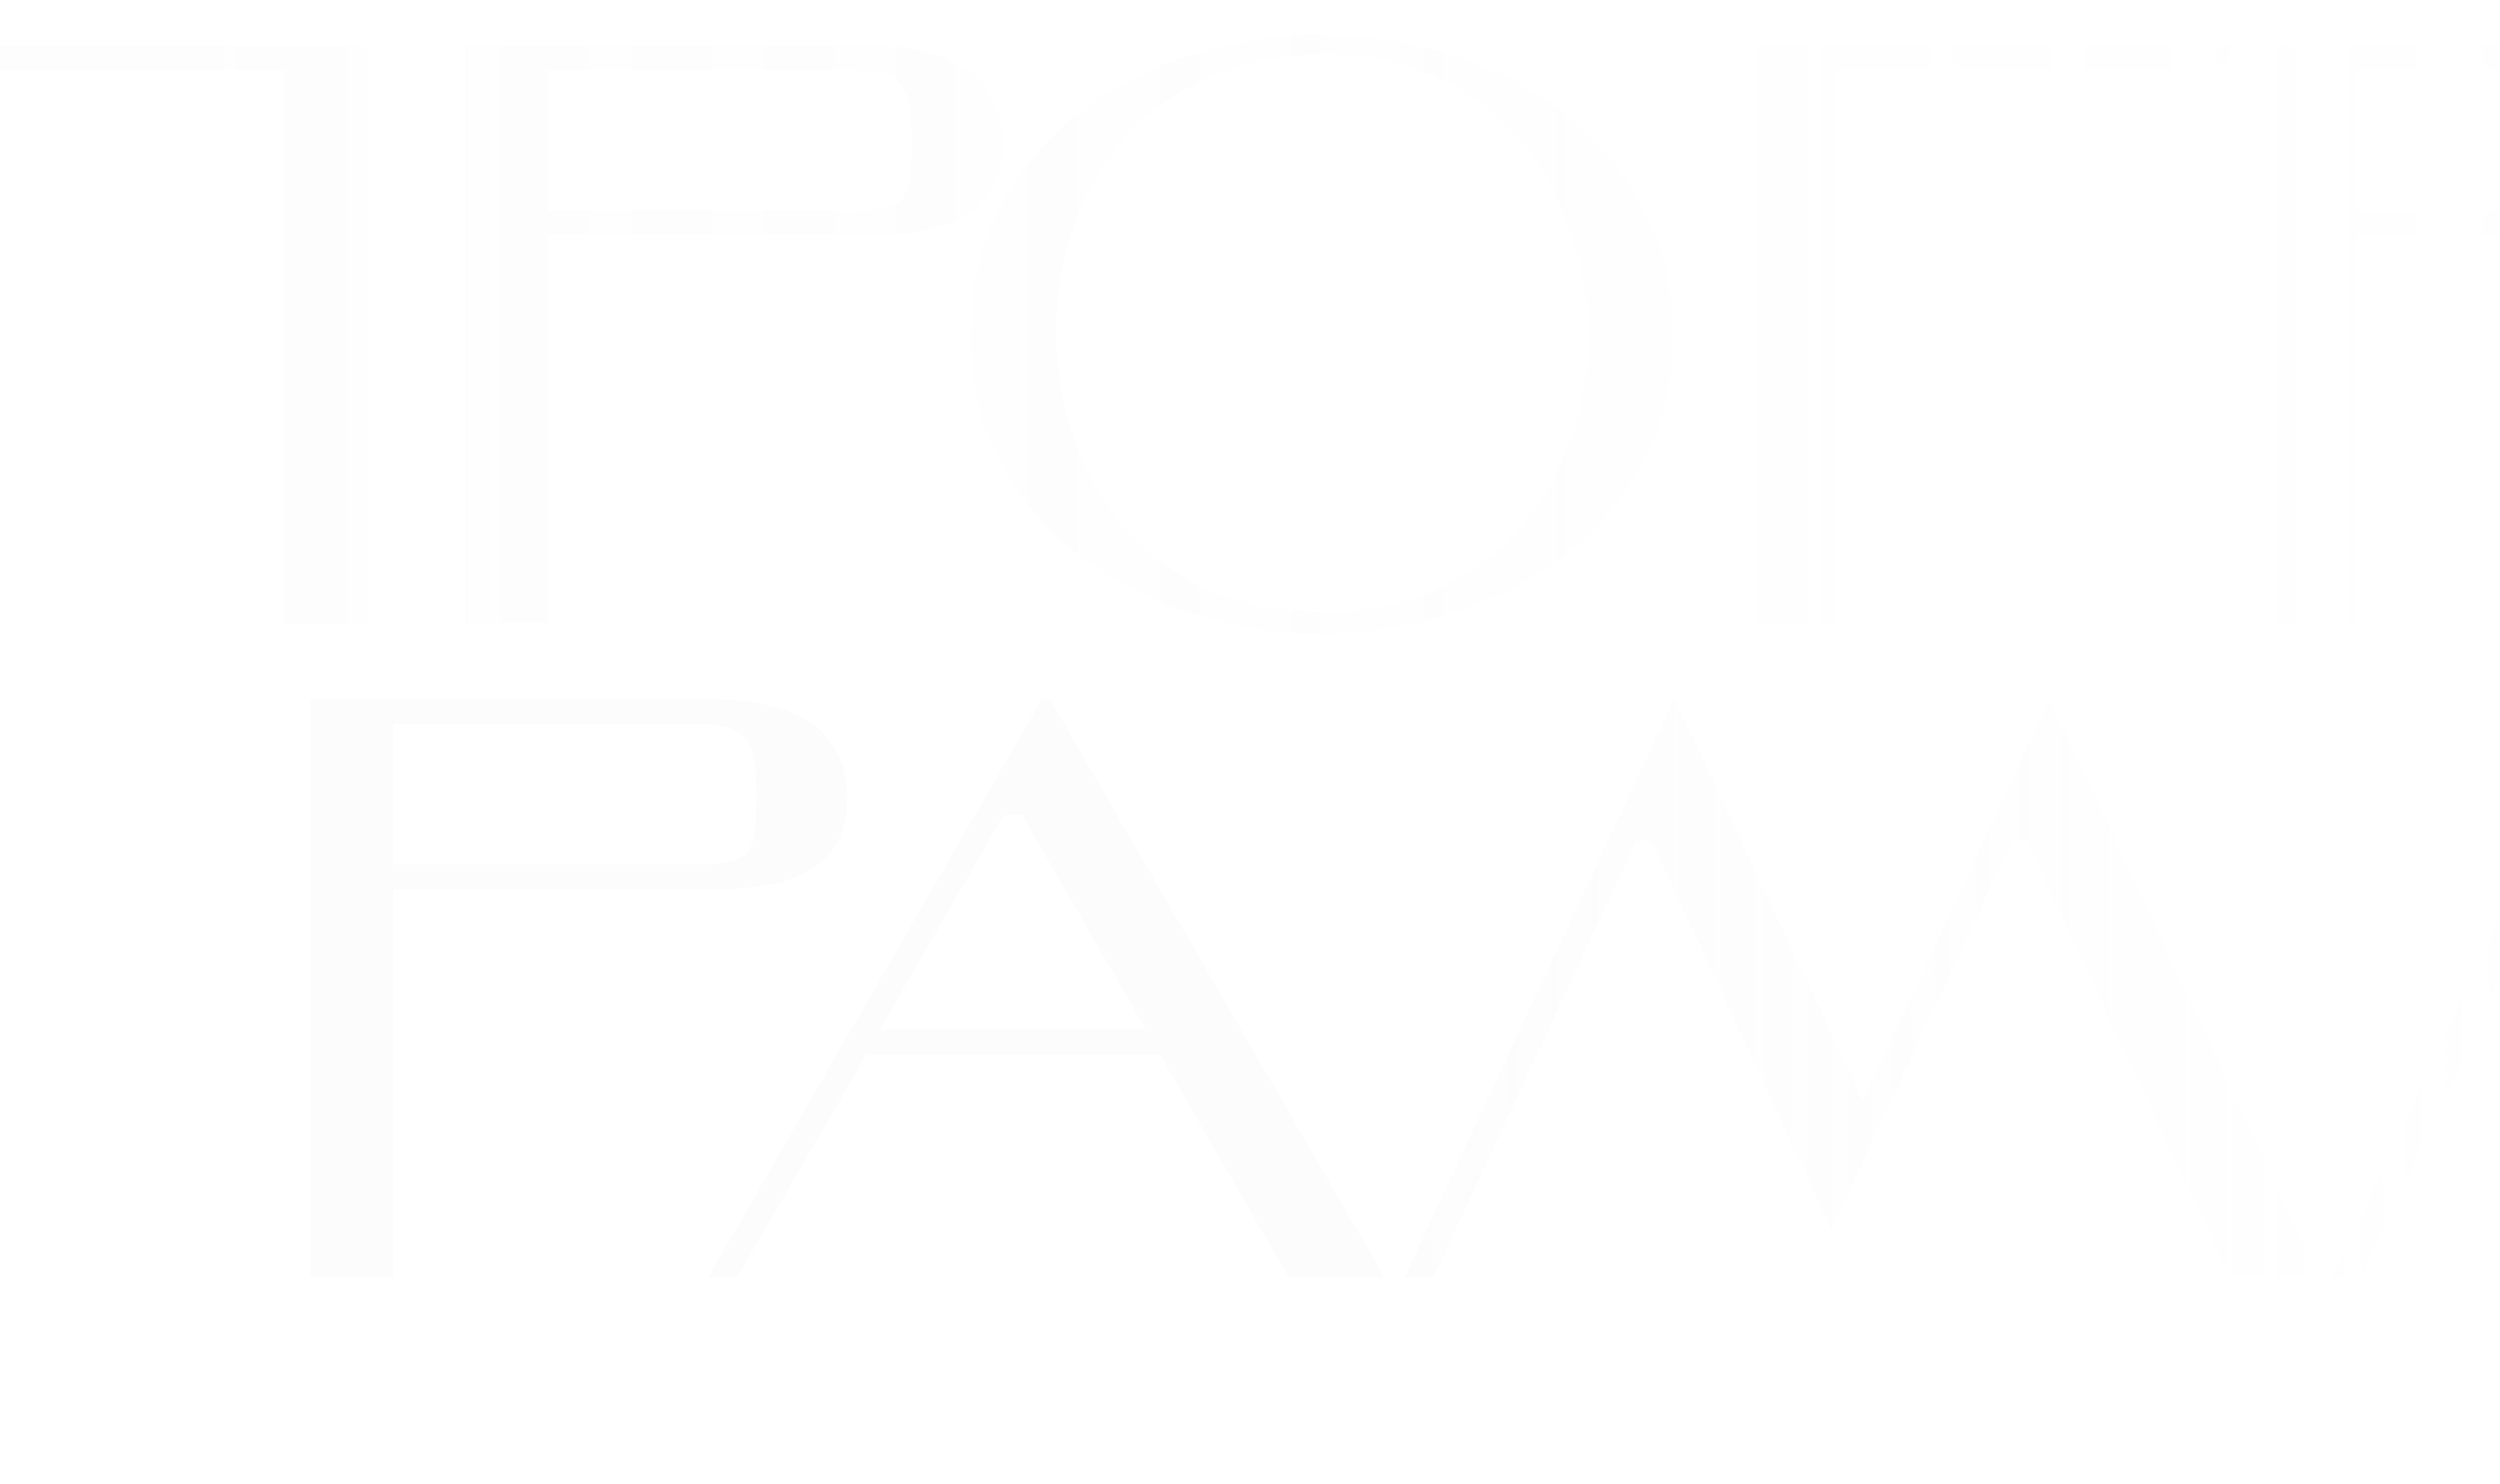 <?xml version="1.0" encoding="UTF-8"?> <svg xmlns="http://www.w3.org/2000/svg" width="428" height="254" viewBox="0 0 428 254" fill="none"> <g filter="url(#filter0_f_330_8821)"> <path opacity="0.12" d="M62.829 7.74V106.715H48.69V11.982H-31.904V106.715H-46.043V7.74H62.829ZM146.173 36.019C148.435 36.019 150.226 35.877 151.546 35.595C152.866 35.312 153.855 34.746 154.515 33.898C155.175 33.05 155.599 31.918 155.788 30.505C155.976 28.996 156.07 27.064 156.07 24.707C156.07 22.445 155.976 20.513 155.788 18.91C155.599 17.214 155.175 15.894 154.515 14.951C153.855 13.915 152.866 13.16 151.546 12.689C150.226 12.218 148.435 11.982 146.173 11.982H93.858V36.019H146.173ZM93.858 40.261V106.715H79.719V7.74H149.001C152.112 7.74 155.034 8.07 157.767 8.73C160.501 9.296 162.904 10.238 164.978 11.558C167.052 12.878 168.654 14.621 169.786 16.789C171.011 18.957 171.624 21.597 171.624 24.707C171.624 27.818 171.011 30.41 169.786 32.484C168.654 34.464 167.052 36.019 164.978 37.15C162.904 38.281 160.501 39.082 157.767 39.554C155.034 40.025 152.112 40.261 149.001 40.261H93.858ZM166.128 57.369C166.128 48.791 167.919 41.297 171.501 34.888C175.177 28.384 179.843 23.011 185.499 18.769C191.249 14.433 197.706 11.228 204.87 9.154C212.033 6.986 219.15 5.902 226.22 5.902C233.289 5.902 240.406 6.986 247.57 9.154C254.734 11.228 261.191 14.433 266.941 18.769C272.691 23.011 277.357 28.384 280.939 34.888C284.615 41.297 286.453 48.791 286.453 57.369C286.453 65.853 284.615 73.299 280.939 79.709C277.357 86.119 272.691 91.445 266.941 95.686C261.191 99.928 254.734 103.133 247.57 105.301C240.406 107.469 233.289 108.553 226.22 108.553C219.15 108.553 212.033 107.469 204.87 105.301C197.706 103.133 191.249 99.928 185.499 95.686C179.843 91.445 175.177 86.119 171.501 79.709C167.919 73.299 166.128 65.853 166.128 57.369ZM180.833 56.521C180.833 62.93 181.823 69.057 183.802 74.902C185.782 80.746 188.704 85.883 192.568 90.313C196.433 94.744 201.193 98.278 206.849 100.918C212.505 103.463 219.009 104.735 226.361 104.735C233.714 104.735 240.218 103.463 245.873 100.918C251.529 98.373 256.242 94.932 260.012 90.596C263.877 86.26 266.799 81.264 268.779 75.609C270.758 69.953 271.795 64.014 271.889 57.793C271.889 51.383 270.853 45.256 268.779 39.412C266.799 33.474 263.877 28.289 260.012 23.859C256.148 19.334 251.388 15.753 245.732 13.113C240.076 10.474 233.572 9.201 226.22 9.296C218.867 9.39 212.363 10.757 206.708 13.396C201.052 15.941 196.292 19.382 192.427 23.718C188.657 27.959 185.782 32.955 183.802 38.705C181.823 44.361 180.833 50.299 180.833 56.521ZM382.458 7.74L380.054 11.982H314.59V106.715H300.451V7.74H382.458ZM455.8 36.019C458.062 36.019 459.853 35.877 461.173 35.595C462.492 35.312 463.482 34.746 464.142 33.898C464.802 33.05 465.226 31.918 465.414 30.505C465.603 28.996 465.697 27.064 465.697 24.707C465.697 22.445 465.603 20.513 465.414 18.91C465.226 17.214 464.802 15.894 464.142 14.951C463.482 13.915 462.492 13.16 461.173 12.689C459.853 12.218 458.062 11.982 455.8 11.982H403.485V36.019H455.8ZM403.485 40.261V106.715H389.345V7.74H458.628C461.738 7.74 464.66 8.07 467.394 8.73C470.127 9.296 472.531 10.238 474.605 11.558C476.679 12.878 478.281 14.621 479.412 16.789C480.638 18.957 481.25 21.597 481.25 24.707C481.25 27.818 480.638 30.41 479.412 32.484C478.281 34.464 476.679 36.019 474.605 37.15C472.531 38.281 470.127 39.082 467.394 39.554C464.66 40.025 461.738 40.261 458.628 40.261H403.485ZM506.628 27.535L485.419 64.297H530.947L509.739 27.535H506.628ZM533.351 68.539H483.157L460.958 106.715H456.01L513.132 7.74H514.546L571.81 106.715H555.408L533.351 68.539Z" fill="url(#paint0_linear_330_8821)"></path> <path opacity="0.12" d="M119.604 147.988C121.866 147.988 123.657 147.846 124.977 147.563C126.297 147.281 127.287 146.715 127.946 145.867C128.606 145.018 129.03 143.887 129.219 142.473C129.407 140.965 129.502 139.033 129.502 136.676C129.502 134.414 129.407 132.482 129.219 130.879C129.03 129.182 128.606 127.863 127.946 126.92C127.287 125.883 126.297 125.129 124.977 124.658C123.657 124.187 121.866 123.951 119.604 123.951H67.289V147.988H119.604ZM67.289 152.229V218.684H53.15V119.709H122.432C125.543 119.709 128.465 120.039 131.198 120.699C133.932 121.264 136.336 122.207 138.409 123.527C140.483 124.846 142.086 126.59 143.217 128.758C144.442 130.926 145.055 133.566 145.055 136.676C145.055 139.787 144.442 142.379 143.217 144.453C142.086 146.432 140.483 147.988 138.409 149.119C136.336 150.25 133.932 151.051 131.198 151.522C128.465 151.994 125.543 152.229 122.432 152.229H67.289ZM171.846 139.504L150.638 176.266H196.166L174.957 139.504H171.846ZM198.57 180.508H148.375L126.177 218.684H121.228L178.35 119.709H179.764L237.028 218.684H220.627L198.57 180.508ZM280.173 143.887L245.39 218.684H240.441L286.677 119.568L318.914 188.426L350.869 119.709L397.104 218.684H381.692L346.91 143.887H344.506L313.541 210.483L282.718 143.887H280.173ZM438.968 143.887L404.186 218.684H399.237L445.472 119.568L477.71 188.426L509.664 119.709L555.9 218.684H540.488L505.705 143.887H503.302L472.337 210.483L441.513 143.887H438.968ZM608.052 139.504L586.843 176.266H632.372L611.163 139.504H608.052ZM634.775 180.508H584.581L562.383 218.684H557.434L614.556 119.709H615.97L673.234 218.684H656.833L634.775 180.508Z" fill="url(#paint1_linear_330_8821)"></path> </g> <defs> <filter id="filter0_f_330_8821" x="-48.646" y="3.299" width="724.483" height="217.987" filterUnits="userSpaceOnUse" color-interpolation-filters="sRGB"> <feFlood flood-opacity="0" result="BackgroundImageFix"></feFlood> <feBlend mode="normal" in="SourceGraphic" in2="BackgroundImageFix" result="shape"></feBlend> <feGaussianBlur stdDeviation="1.302" result="effect1_foregroundBlur_330_8821"></feGaussianBlur> </filter> <linearGradient id="paint0_linear_330_8821" x1="-88.715" y1="0.715" x2="549.271" y2="0.715" gradientUnits="userSpaceOnUse"> <stop stop-color="#EBEBEB"></stop> <stop offset="1" stop-color="#EBEBEB" stop-opacity="0"></stop> </linearGradient> <linearGradient id="paint1_linear_330_8821" x1="971.865" y1="112.684" x2="-68.44" y2="112.684" gradientUnits="userSpaceOnUse"> <stop offset="0.5" stop-color="#EBEBEB" stop-opacity="0"></stop> <stop offset="0.698" stop-color="#EBEBEB"></stop> </linearGradient> </defs> </svg> 